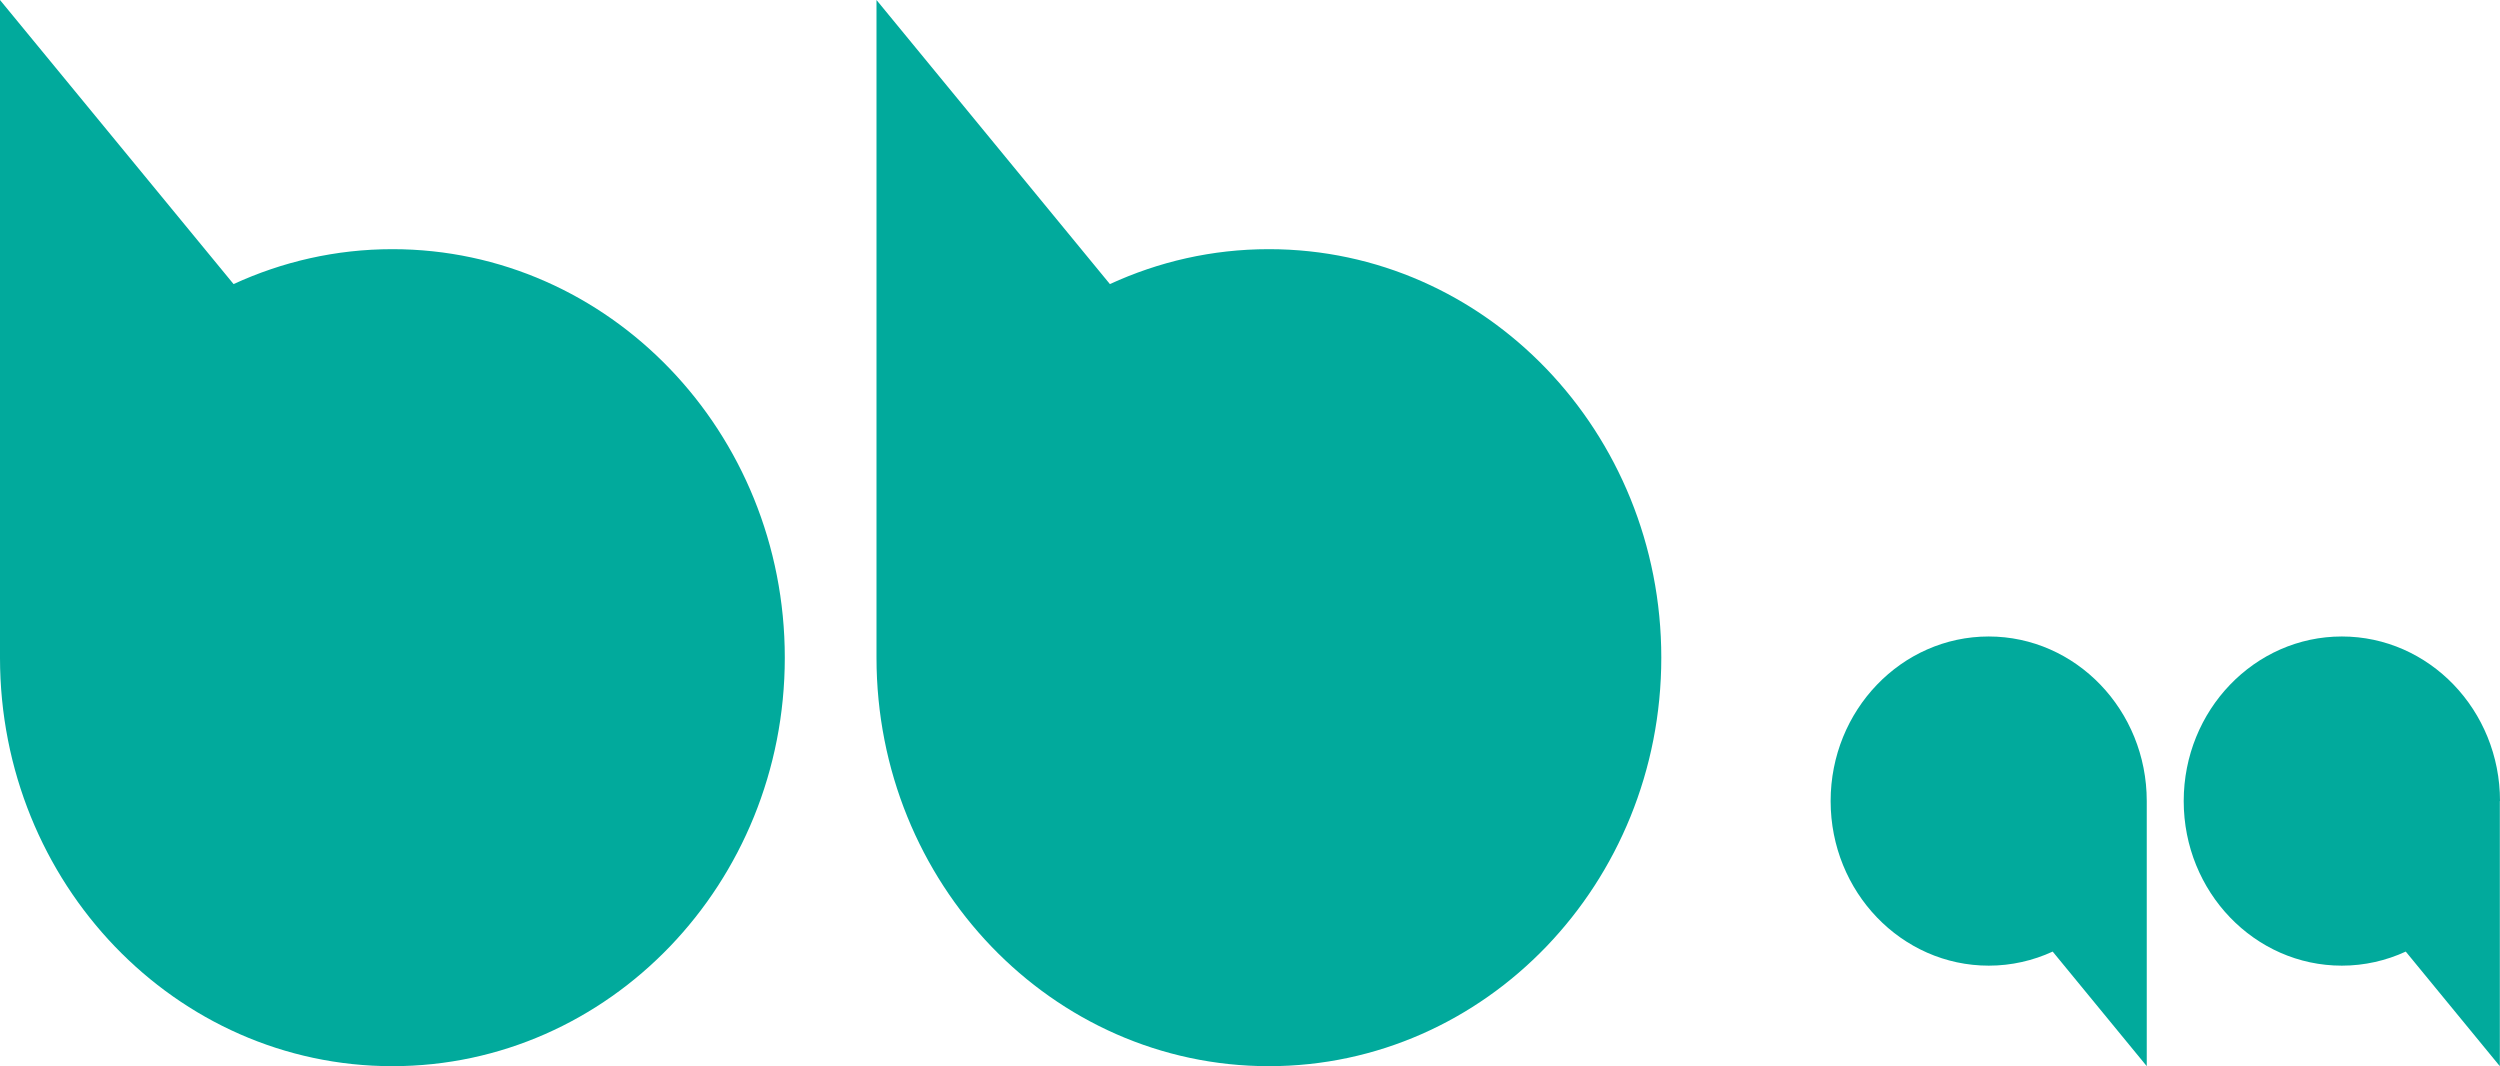 <?xml version="1.0" encoding="UTF-8"?><svg id="b" xmlns="http://www.w3.org/2000/svg" viewBox="0 0 147.49 62.9"><g id="c"><path d="m74.85,14.7c-3.34,0-6.5.74-9.37,2.06L51.71,0v38.8h0c0,13.31,10.36,24.1,23.15,24.1s23.15-10.79,23.15-24.1-10.36-24.1-23.15-24.1Z" style="fill:#01aa9c; stroke-width:0px;"/><path d="m23.15,14.7c-3.34,0-6.5.74-9.37,2.06L0,0v38.8h0C0,52.11,10.36,62.9,23.15,62.9s23.15-10.79,23.15-24.1-10.36-24.1-23.15-24.1Z" style="fill:#01aa9c; stroke-width:0px;"/><path d="m117.33,37.55c-5.15,0-9.33,4.35-9.33,9.71s4.18,9.71,9.33,9.71c1.34,0,2.62-.3,3.77-.83l5.55,6.76v-15.64h0c0-5.36-4.18-9.71-9.33-9.71Z" style="fill:#01aa9c; stroke-width:0px;"/><path d="m147.49,47.26h0c0-5.36-4.18-9.71-9.33-9.71s-9.33,4.35-9.33,9.71,4.18,9.71,9.33,9.71c1.34,0,2.62-.3,3.77-.83l5.55,6.76v-15.64Z" style="fill:#01aa9c; stroke-width:0px;"/></g></svg>